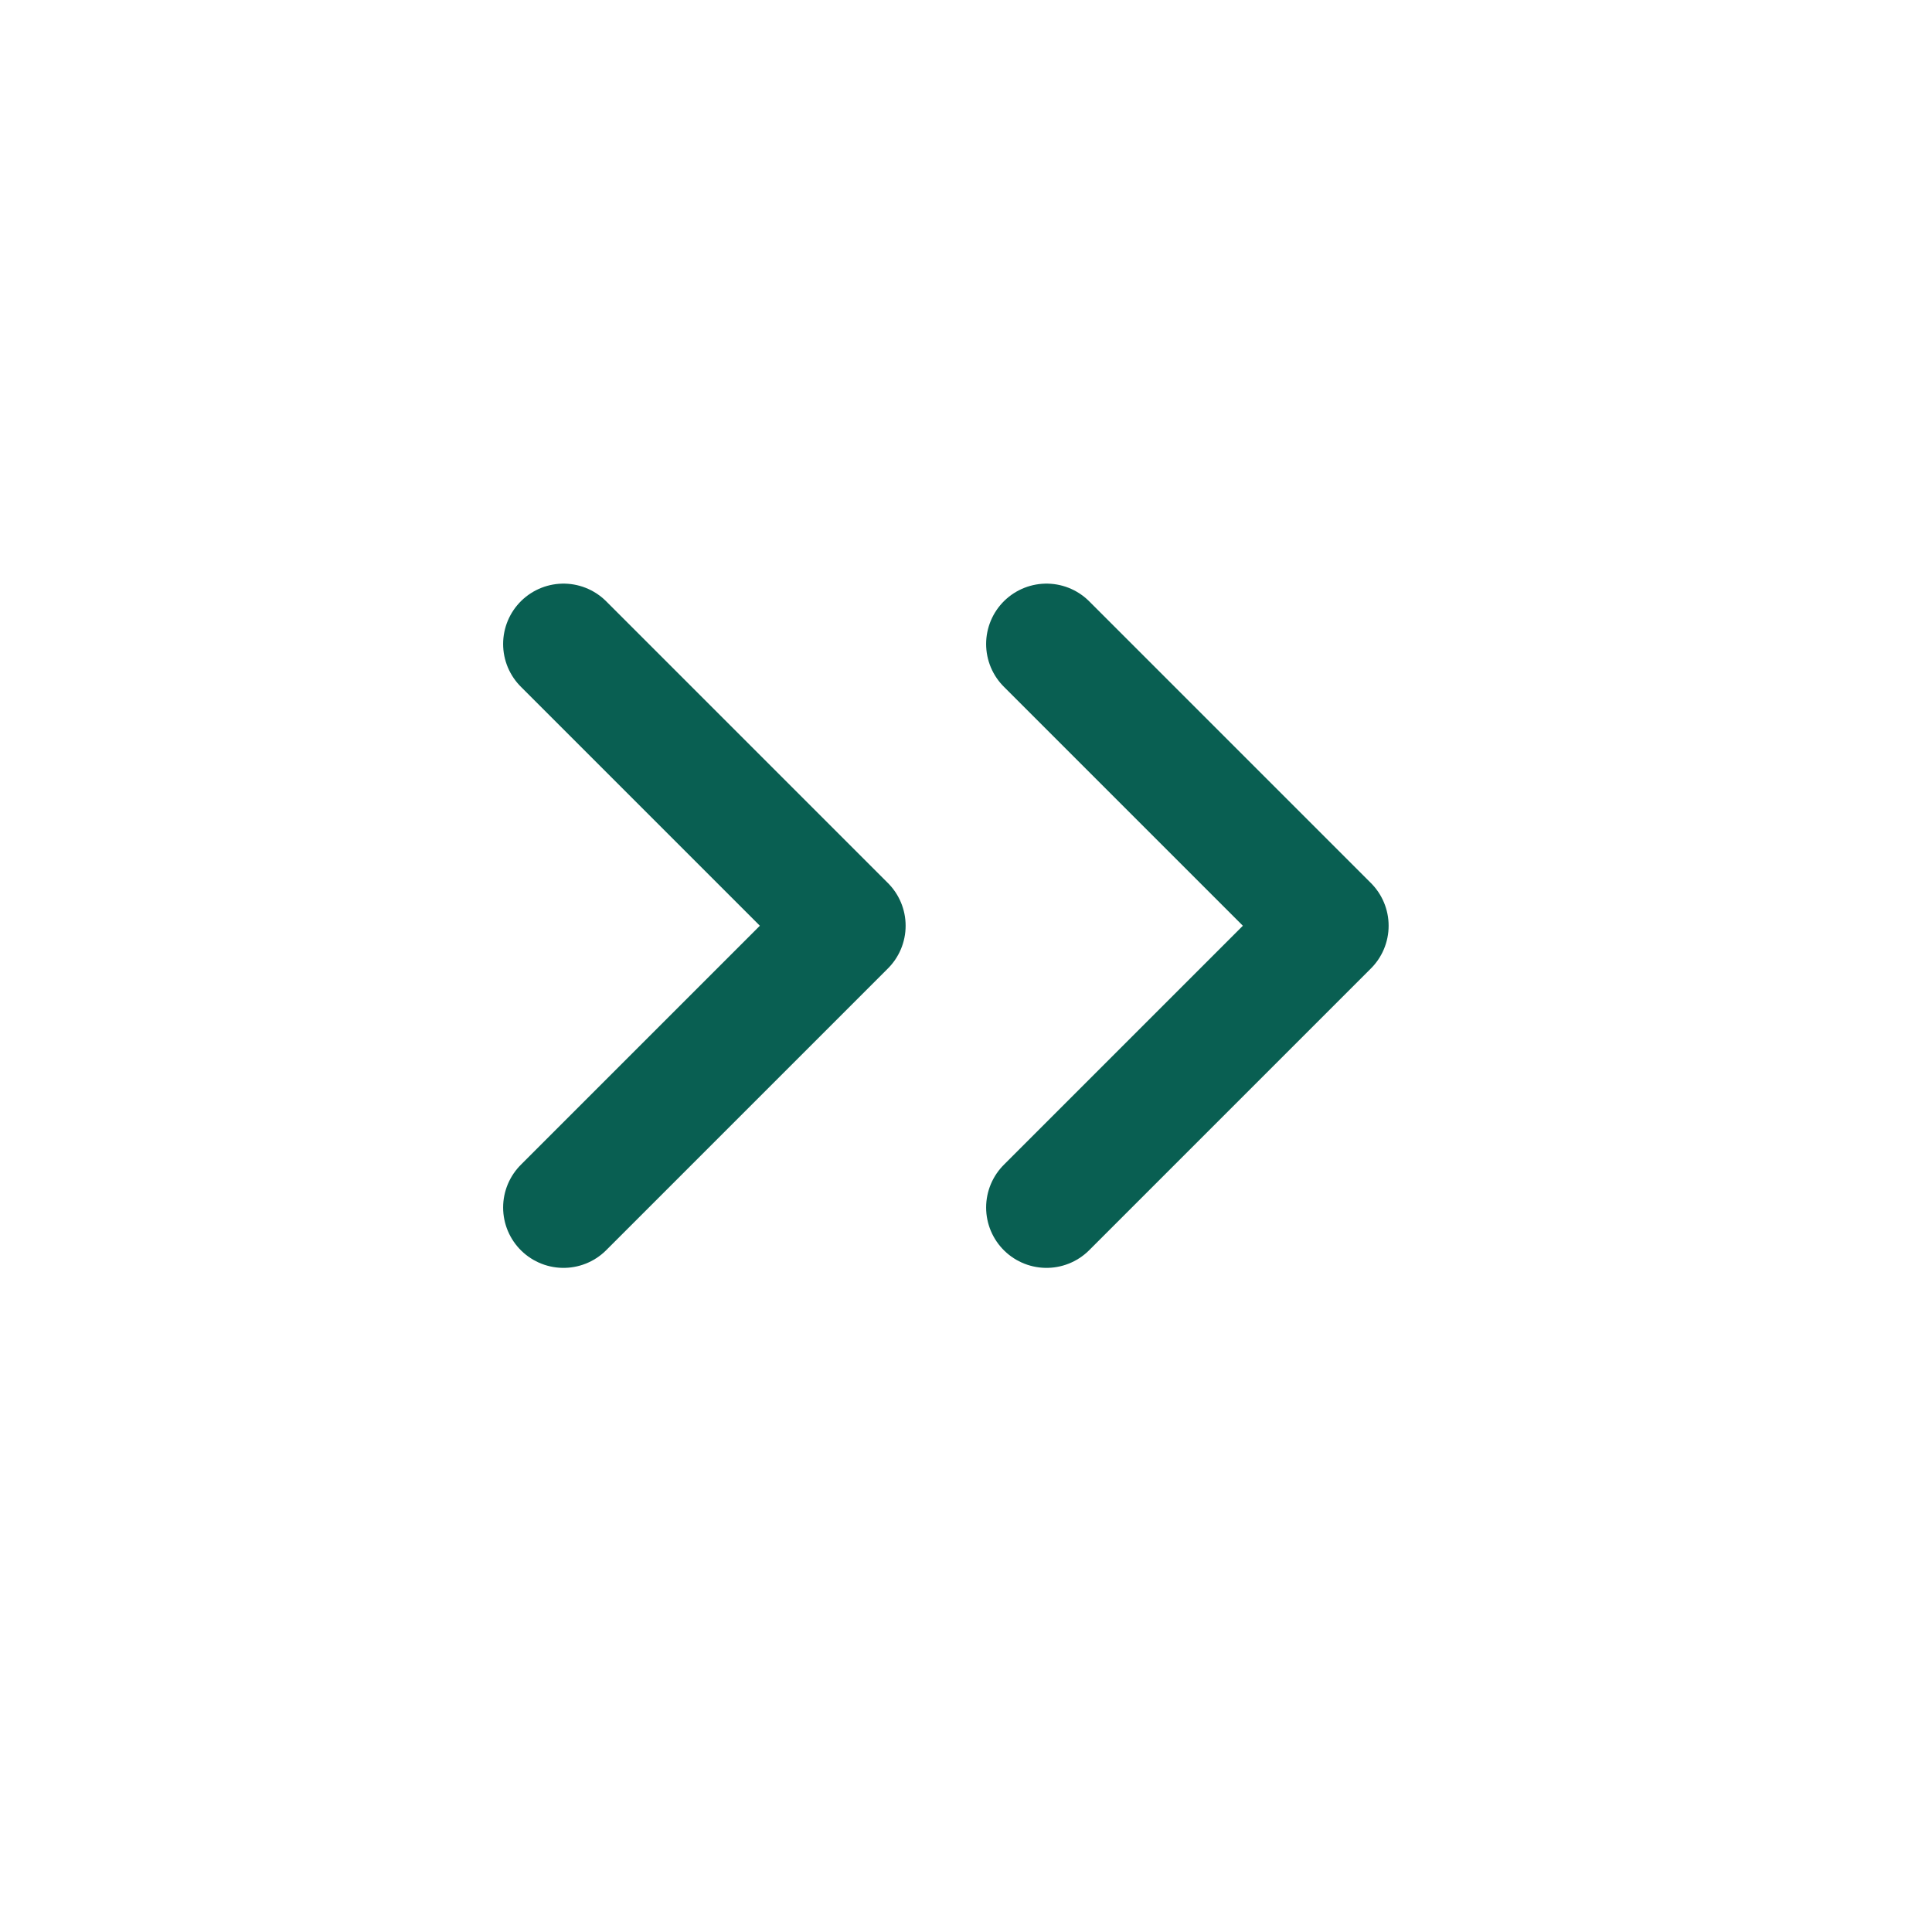<svg fill="none" height="24" stroke-width="1.5" viewBox="0 0 24 24" width="24" xmlns="http://www.w3.org/2000/svg"><path d="M7 8L10.5 11.5L7 15" stroke="#095f52" stroke-linecap="round" stroke-linejoin="round" stroke-width="1.5px" original-stroke="#333333" fill="none"></path><path d="M13 8L16.5 11.5L13 15" stroke="#095f52" stroke-linecap="round" stroke-linejoin="round" stroke-width="1.5px" original-stroke="#333333" fill="none"></path></svg>
